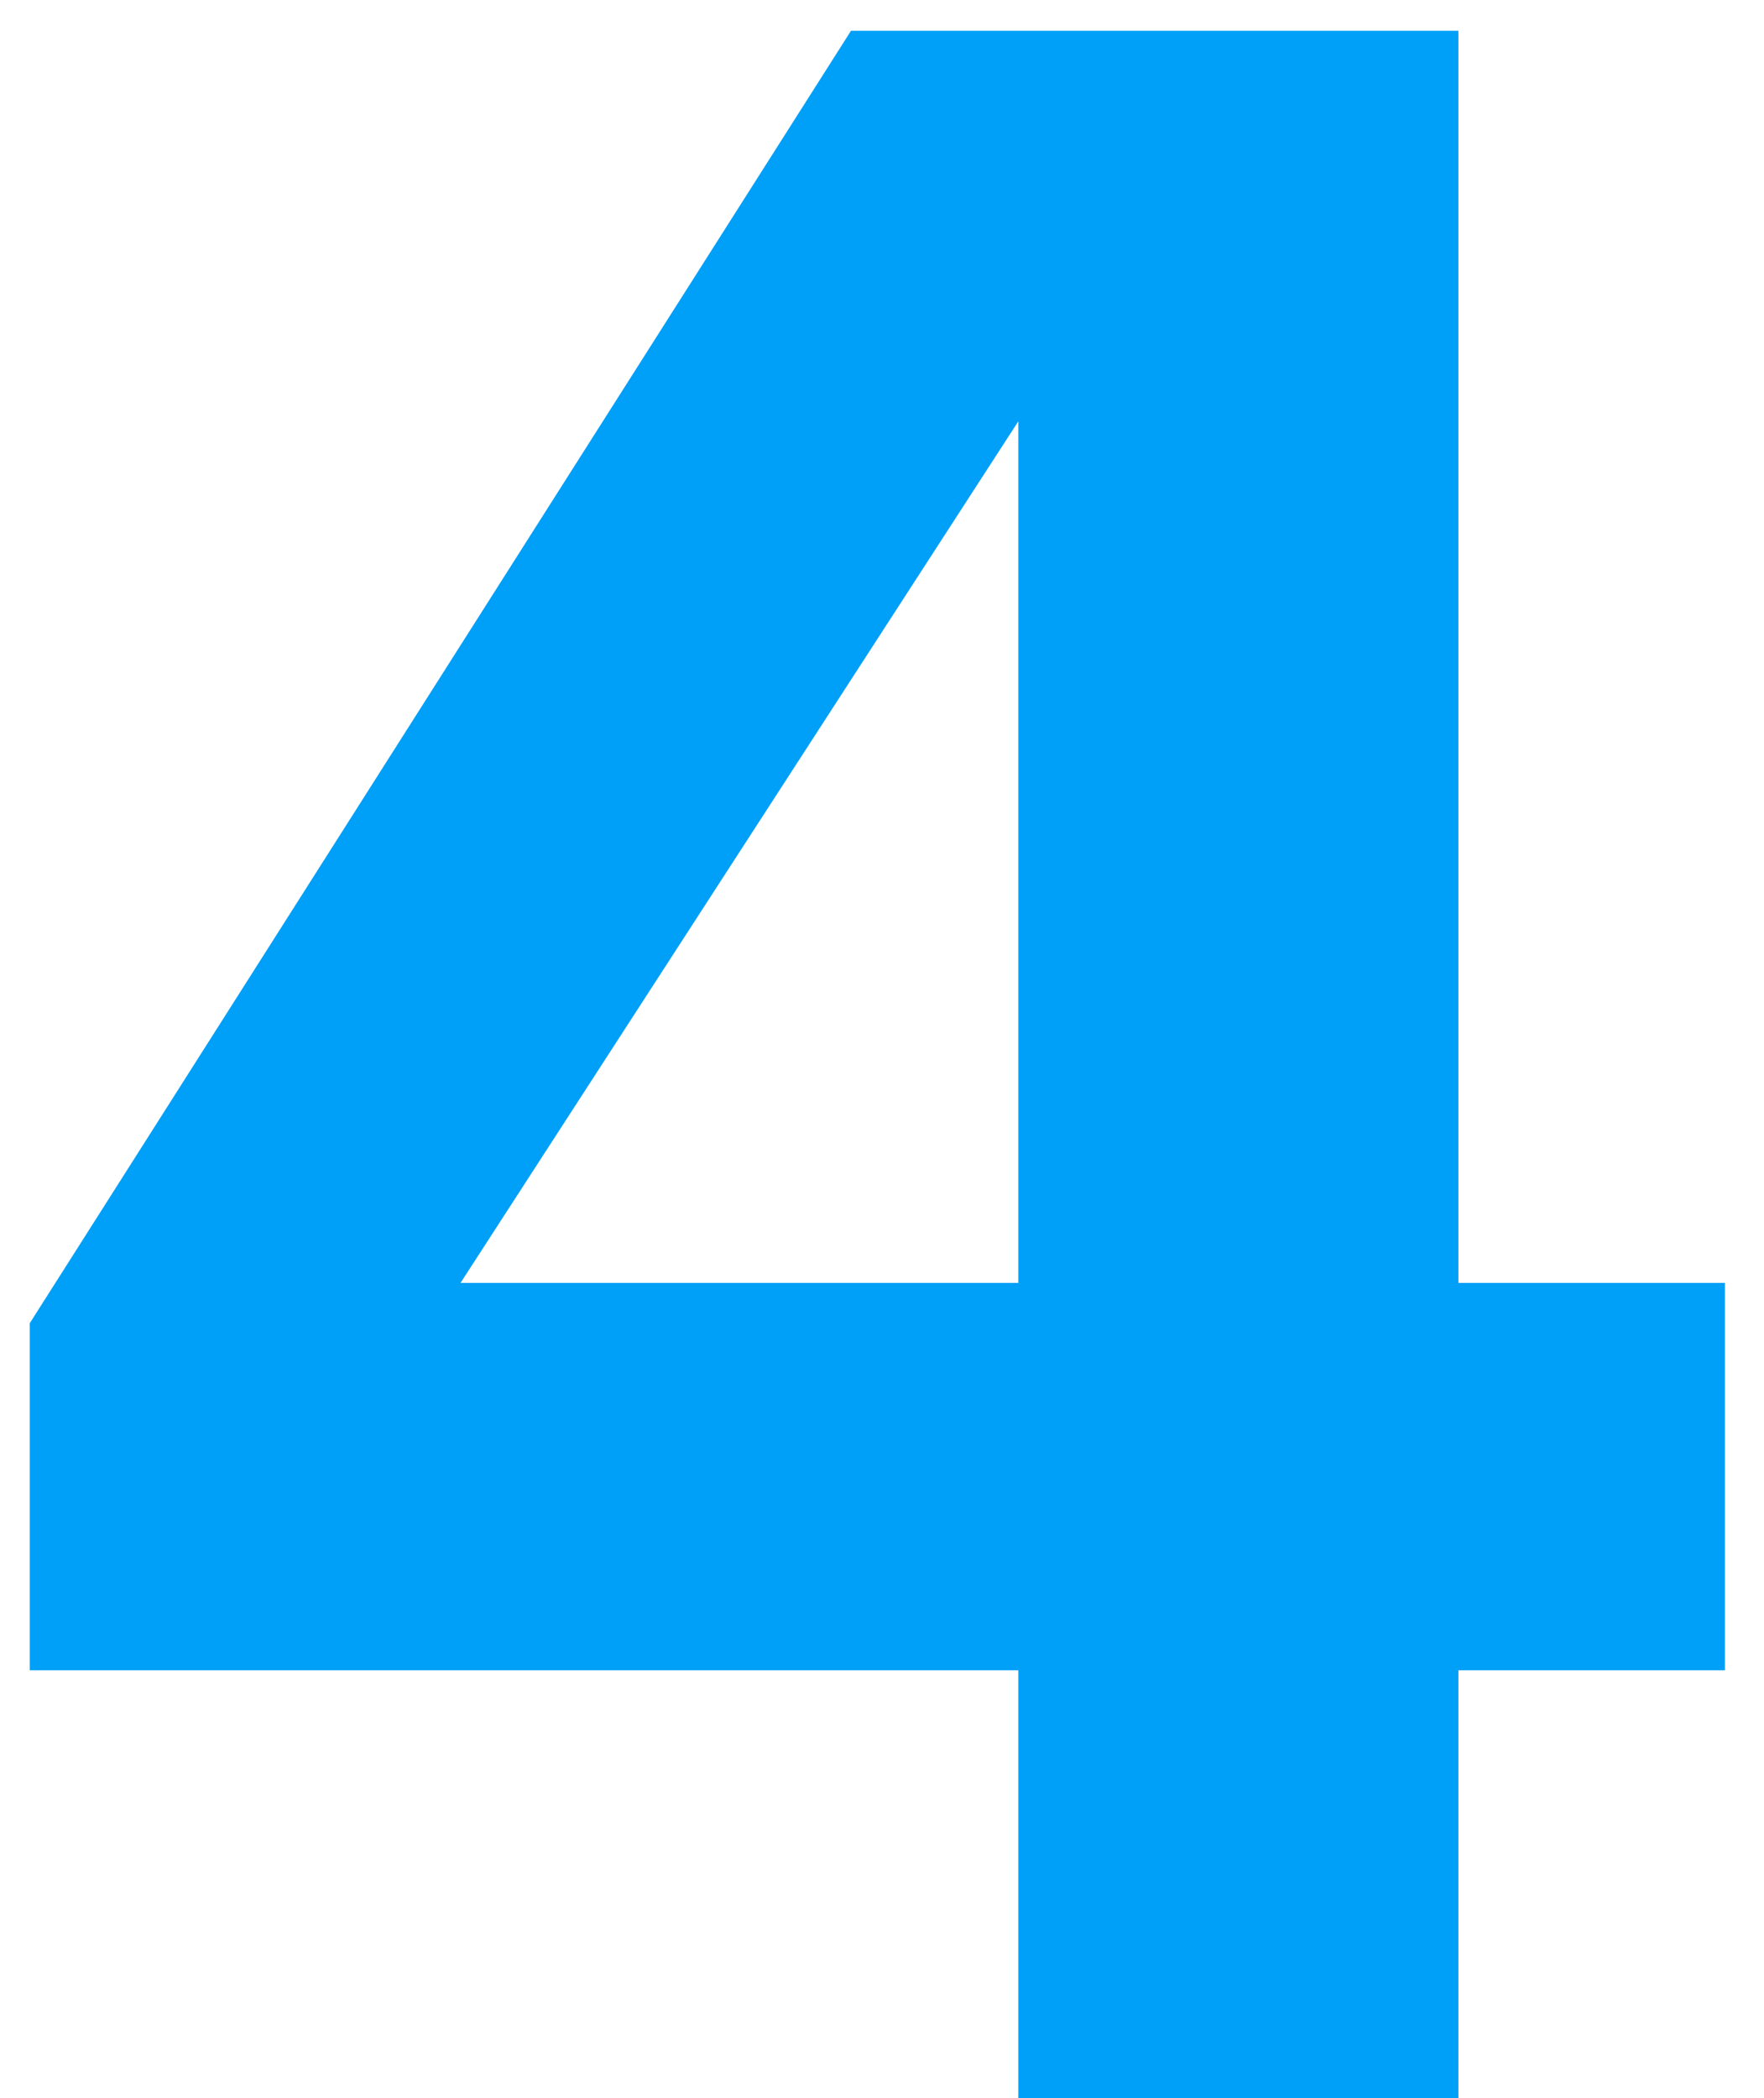 <?xml version="1.0" encoding="UTF-8"?> <svg xmlns="http://www.w3.org/2000/svg" width="37" height="44" viewBox="0 0 37 44" fill="none"> <path d="M30.59 44H21.36V35.03H0.625V27.75L17.85 0.645H30.59V26.905H36.18V35.03H30.59V44ZM21.36 26.905V8.835L9.66 26.905H21.36Z" fill="#009FF8"></path> </svg> 